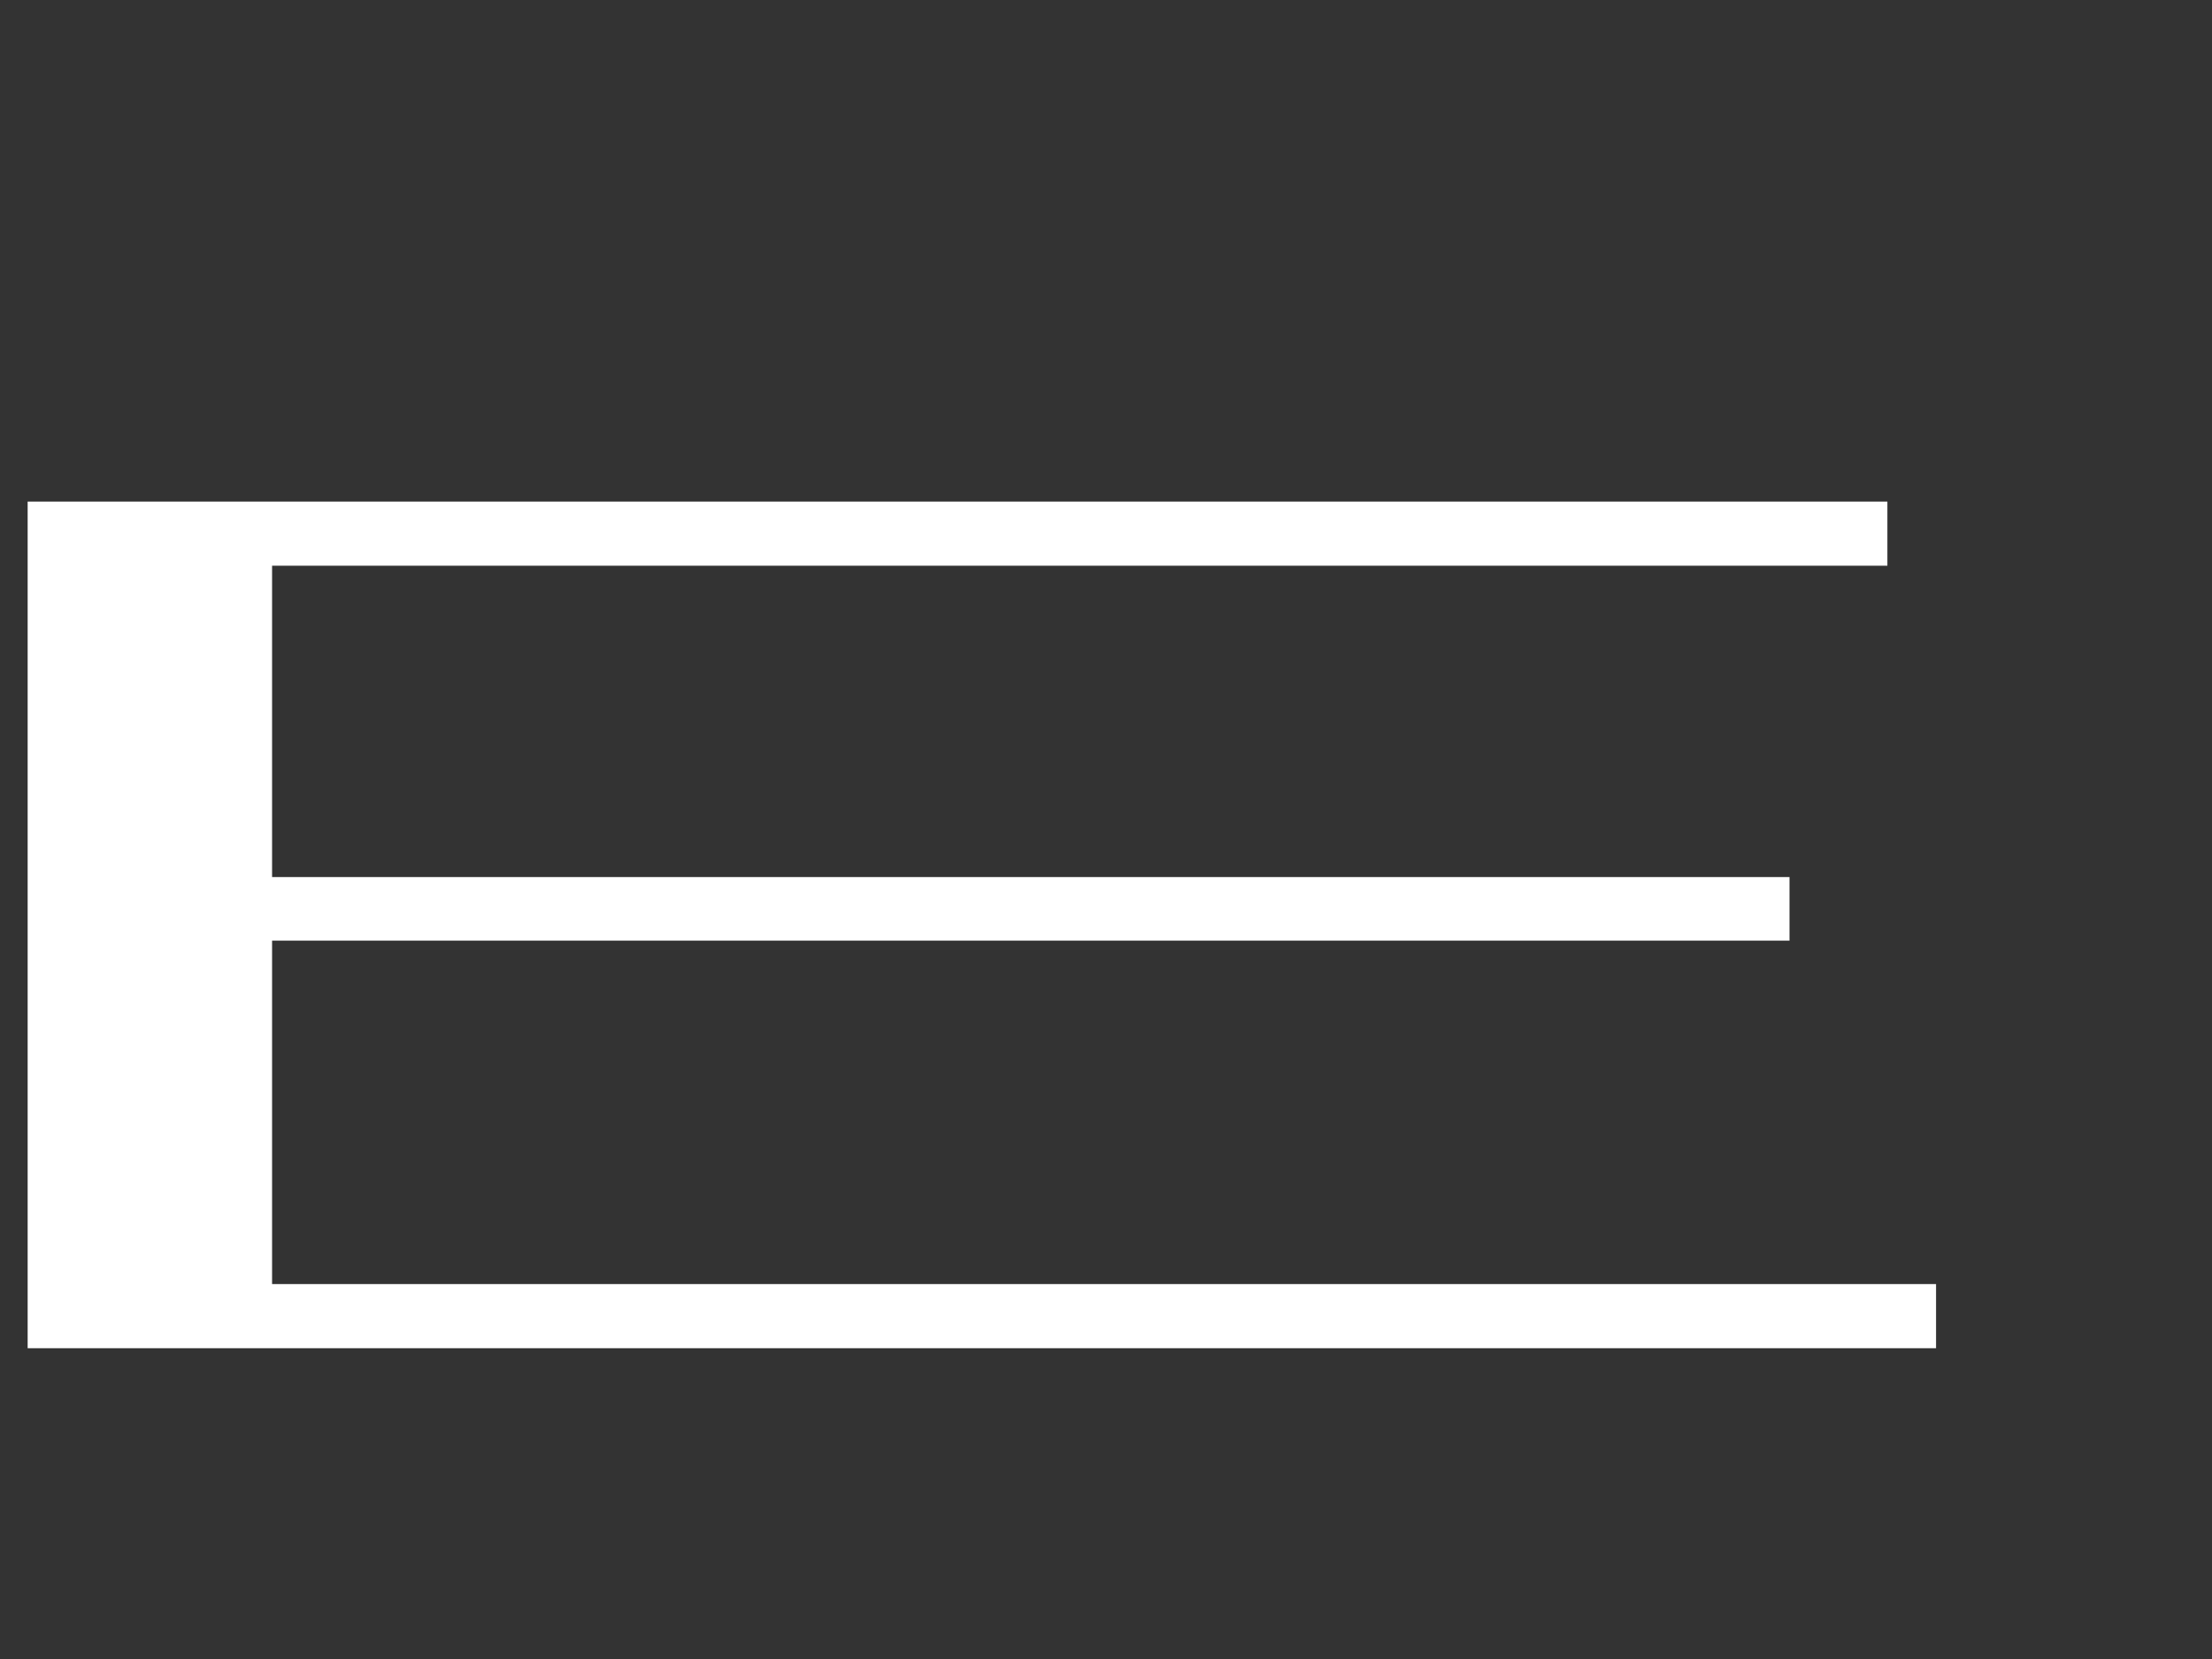 <svg width="4" height="3" viewBox="0 0 4 3" fill="none" xmlns="http://www.w3.org/2000/svg">
<rect x="0" y="0" width="4" height="3" fill="#333333" stroke="none"/>
<path id="Vector" d="M0.094 0.907H3.413V1.023H0.492V1.586H3.236V1.701H0.492V2.322H3.501V2.438H0.05V0.907H0.094Z" fill="white"/>
</svg>
